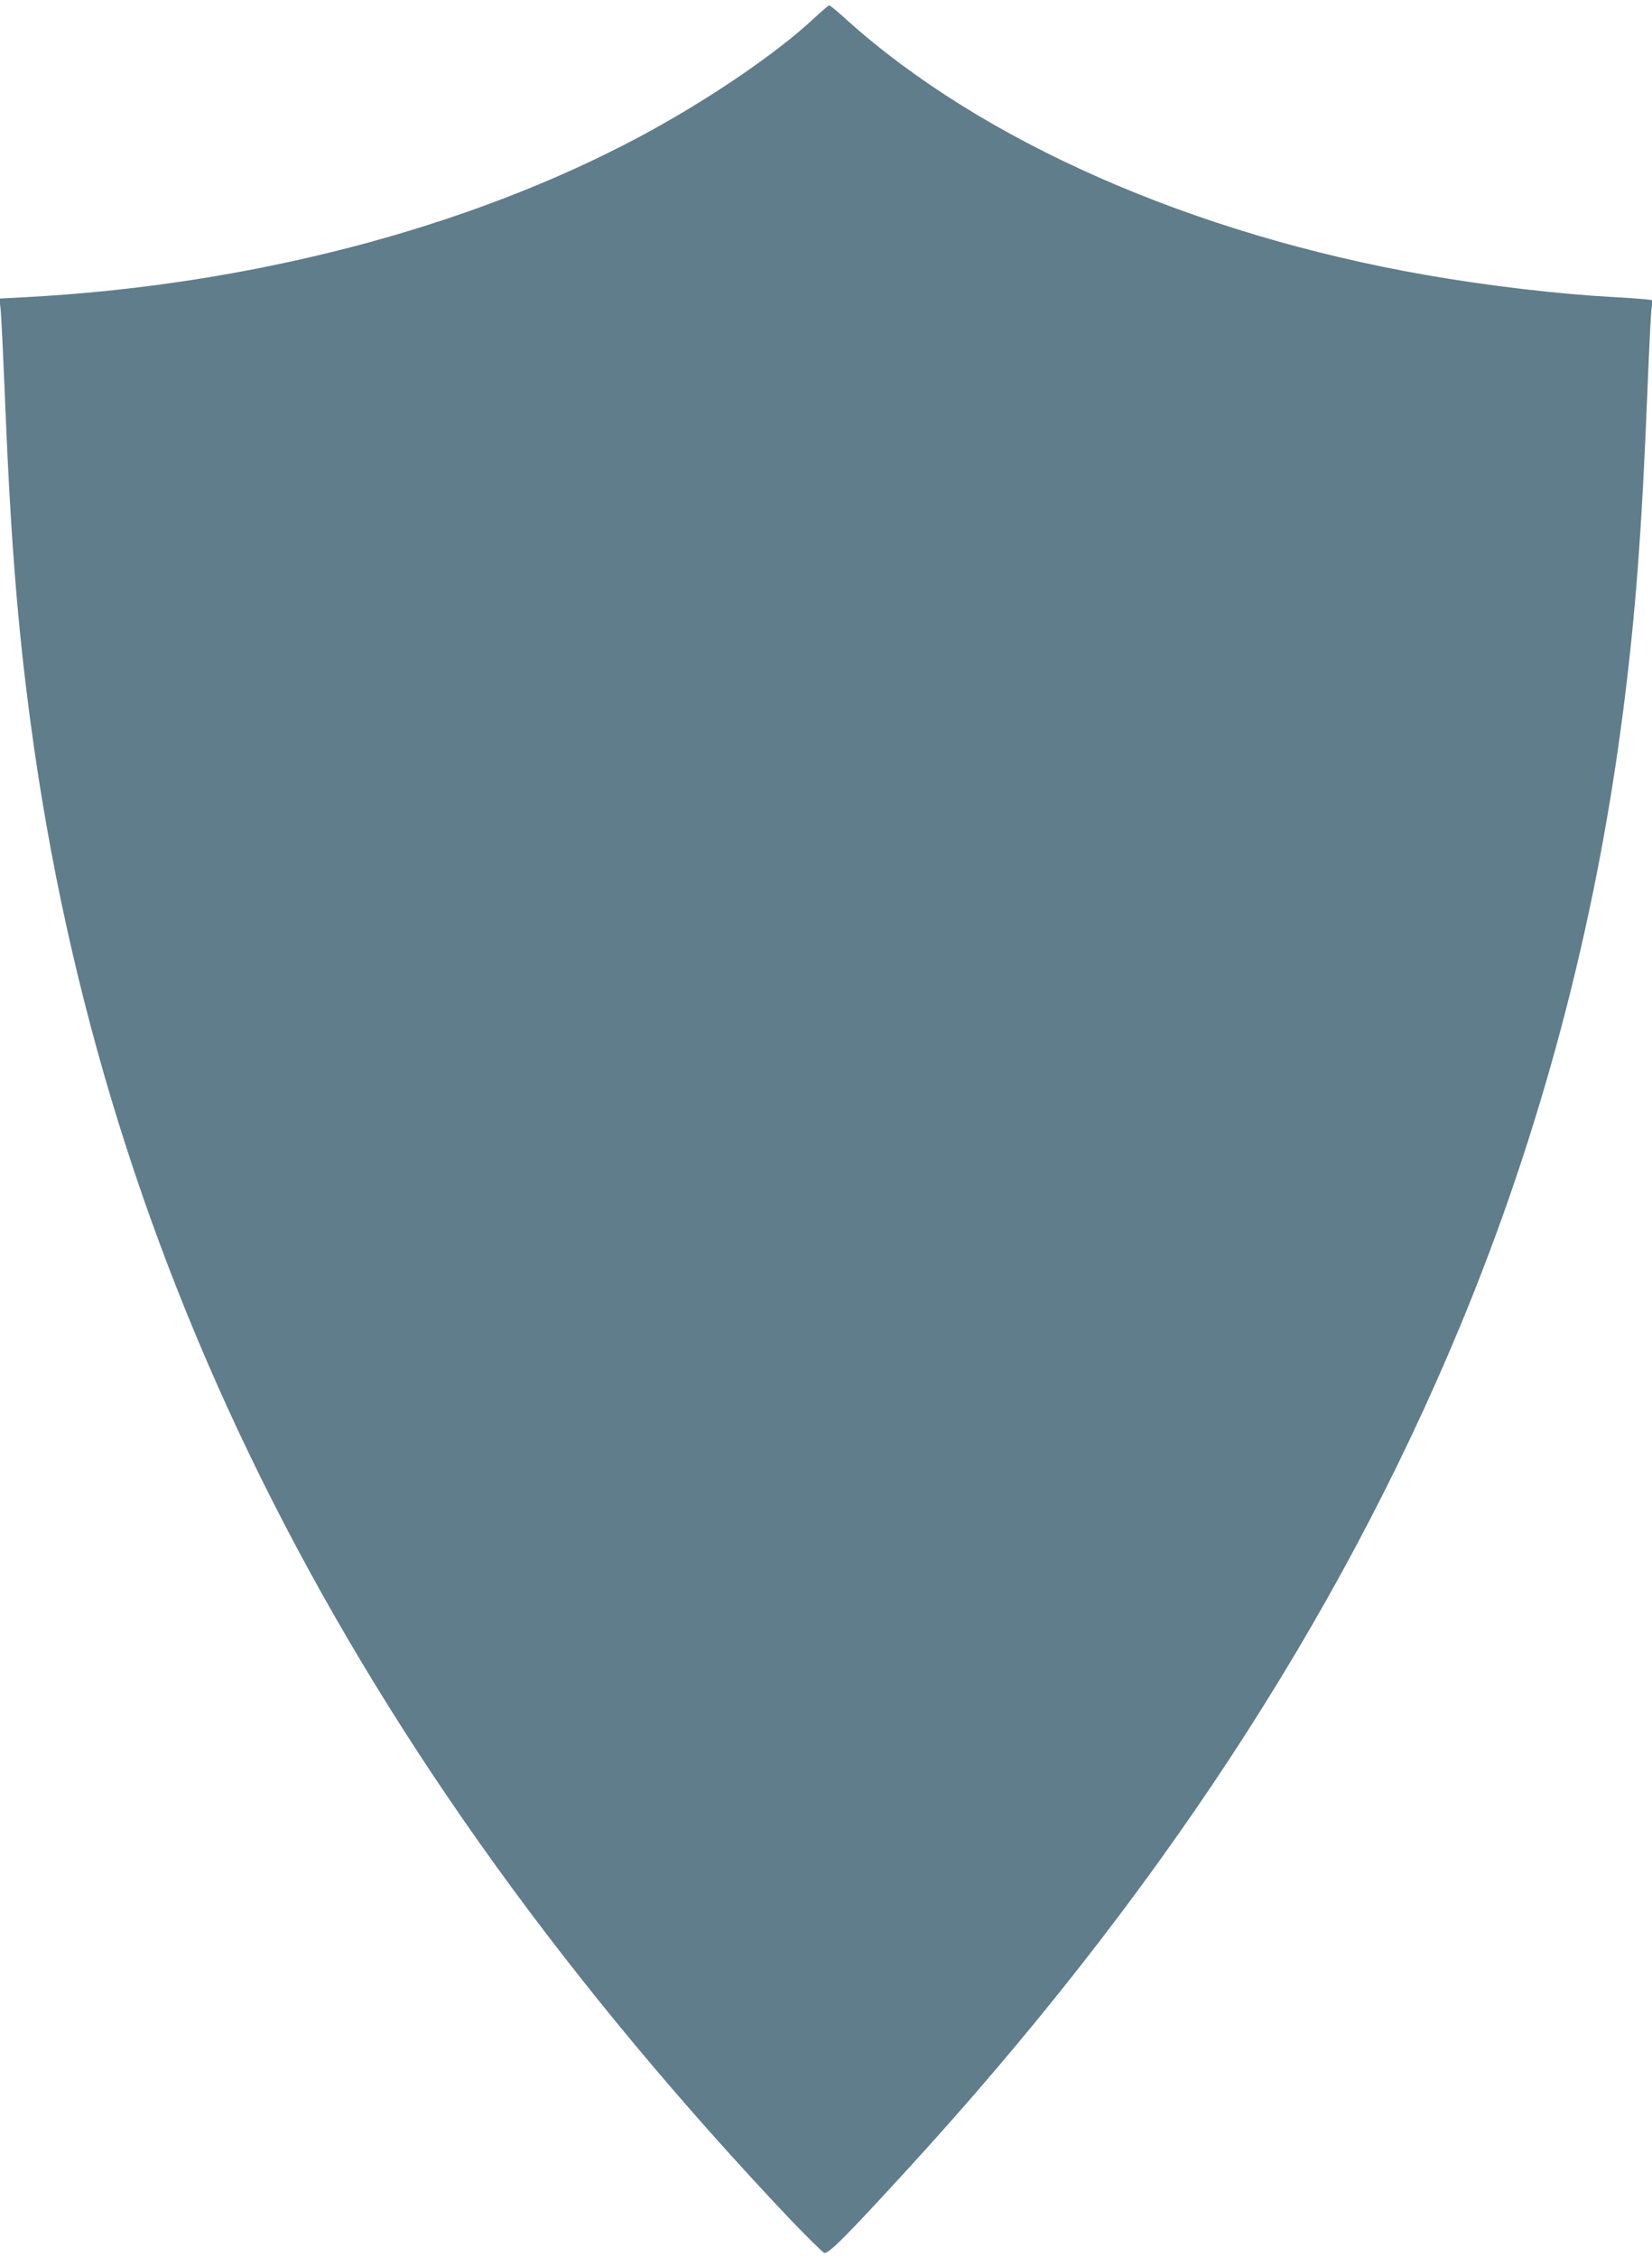 <?xml version="1.0" standalone="no"?>
<!DOCTYPE svg PUBLIC "-//W3C//DTD SVG 20010904//EN"
 "http://www.w3.org/TR/2001/REC-SVG-20010904/DTD/svg10.dtd">
<svg version="1.0" xmlns="http://www.w3.org/2000/svg"
 width="937pt" height="1280pt" viewBox="0 0 937 1280"
 preserveAspectRatio="xMidYMid meet">
<g transform="translate(0,1280) scale(0.1,-0.1)"
fill="#607d8b" stroke="none">
<path d="M4620 12699 c-217 -204 -613 -472 -995 -676 -976 -520 -2218 -843
-3494 -909 l-134 -7 7 -66 c3 -36 13 -228 21 -426 34 -860 74 -1363 151 -1932
417 -3089 1812 -5832 4302 -8465 98 -102 186 -189 197 -194 23 -8 124 93 470
471 1406 1534 2439 3108 3133 4775 458 1101 769 2267 926 3480 72 554 108
1031 141 1855 8 204 18 398 21 432 l7 61 -54 6 c-30 3 -103 8 -164 11 -313 17
-716 64 -1070 126 -1323 232 -2516 757 -3282 1446 -50 46 -95 83 -100 83 -4
-1 -42 -33 -83 -71z"/>
</g>
</svg>
